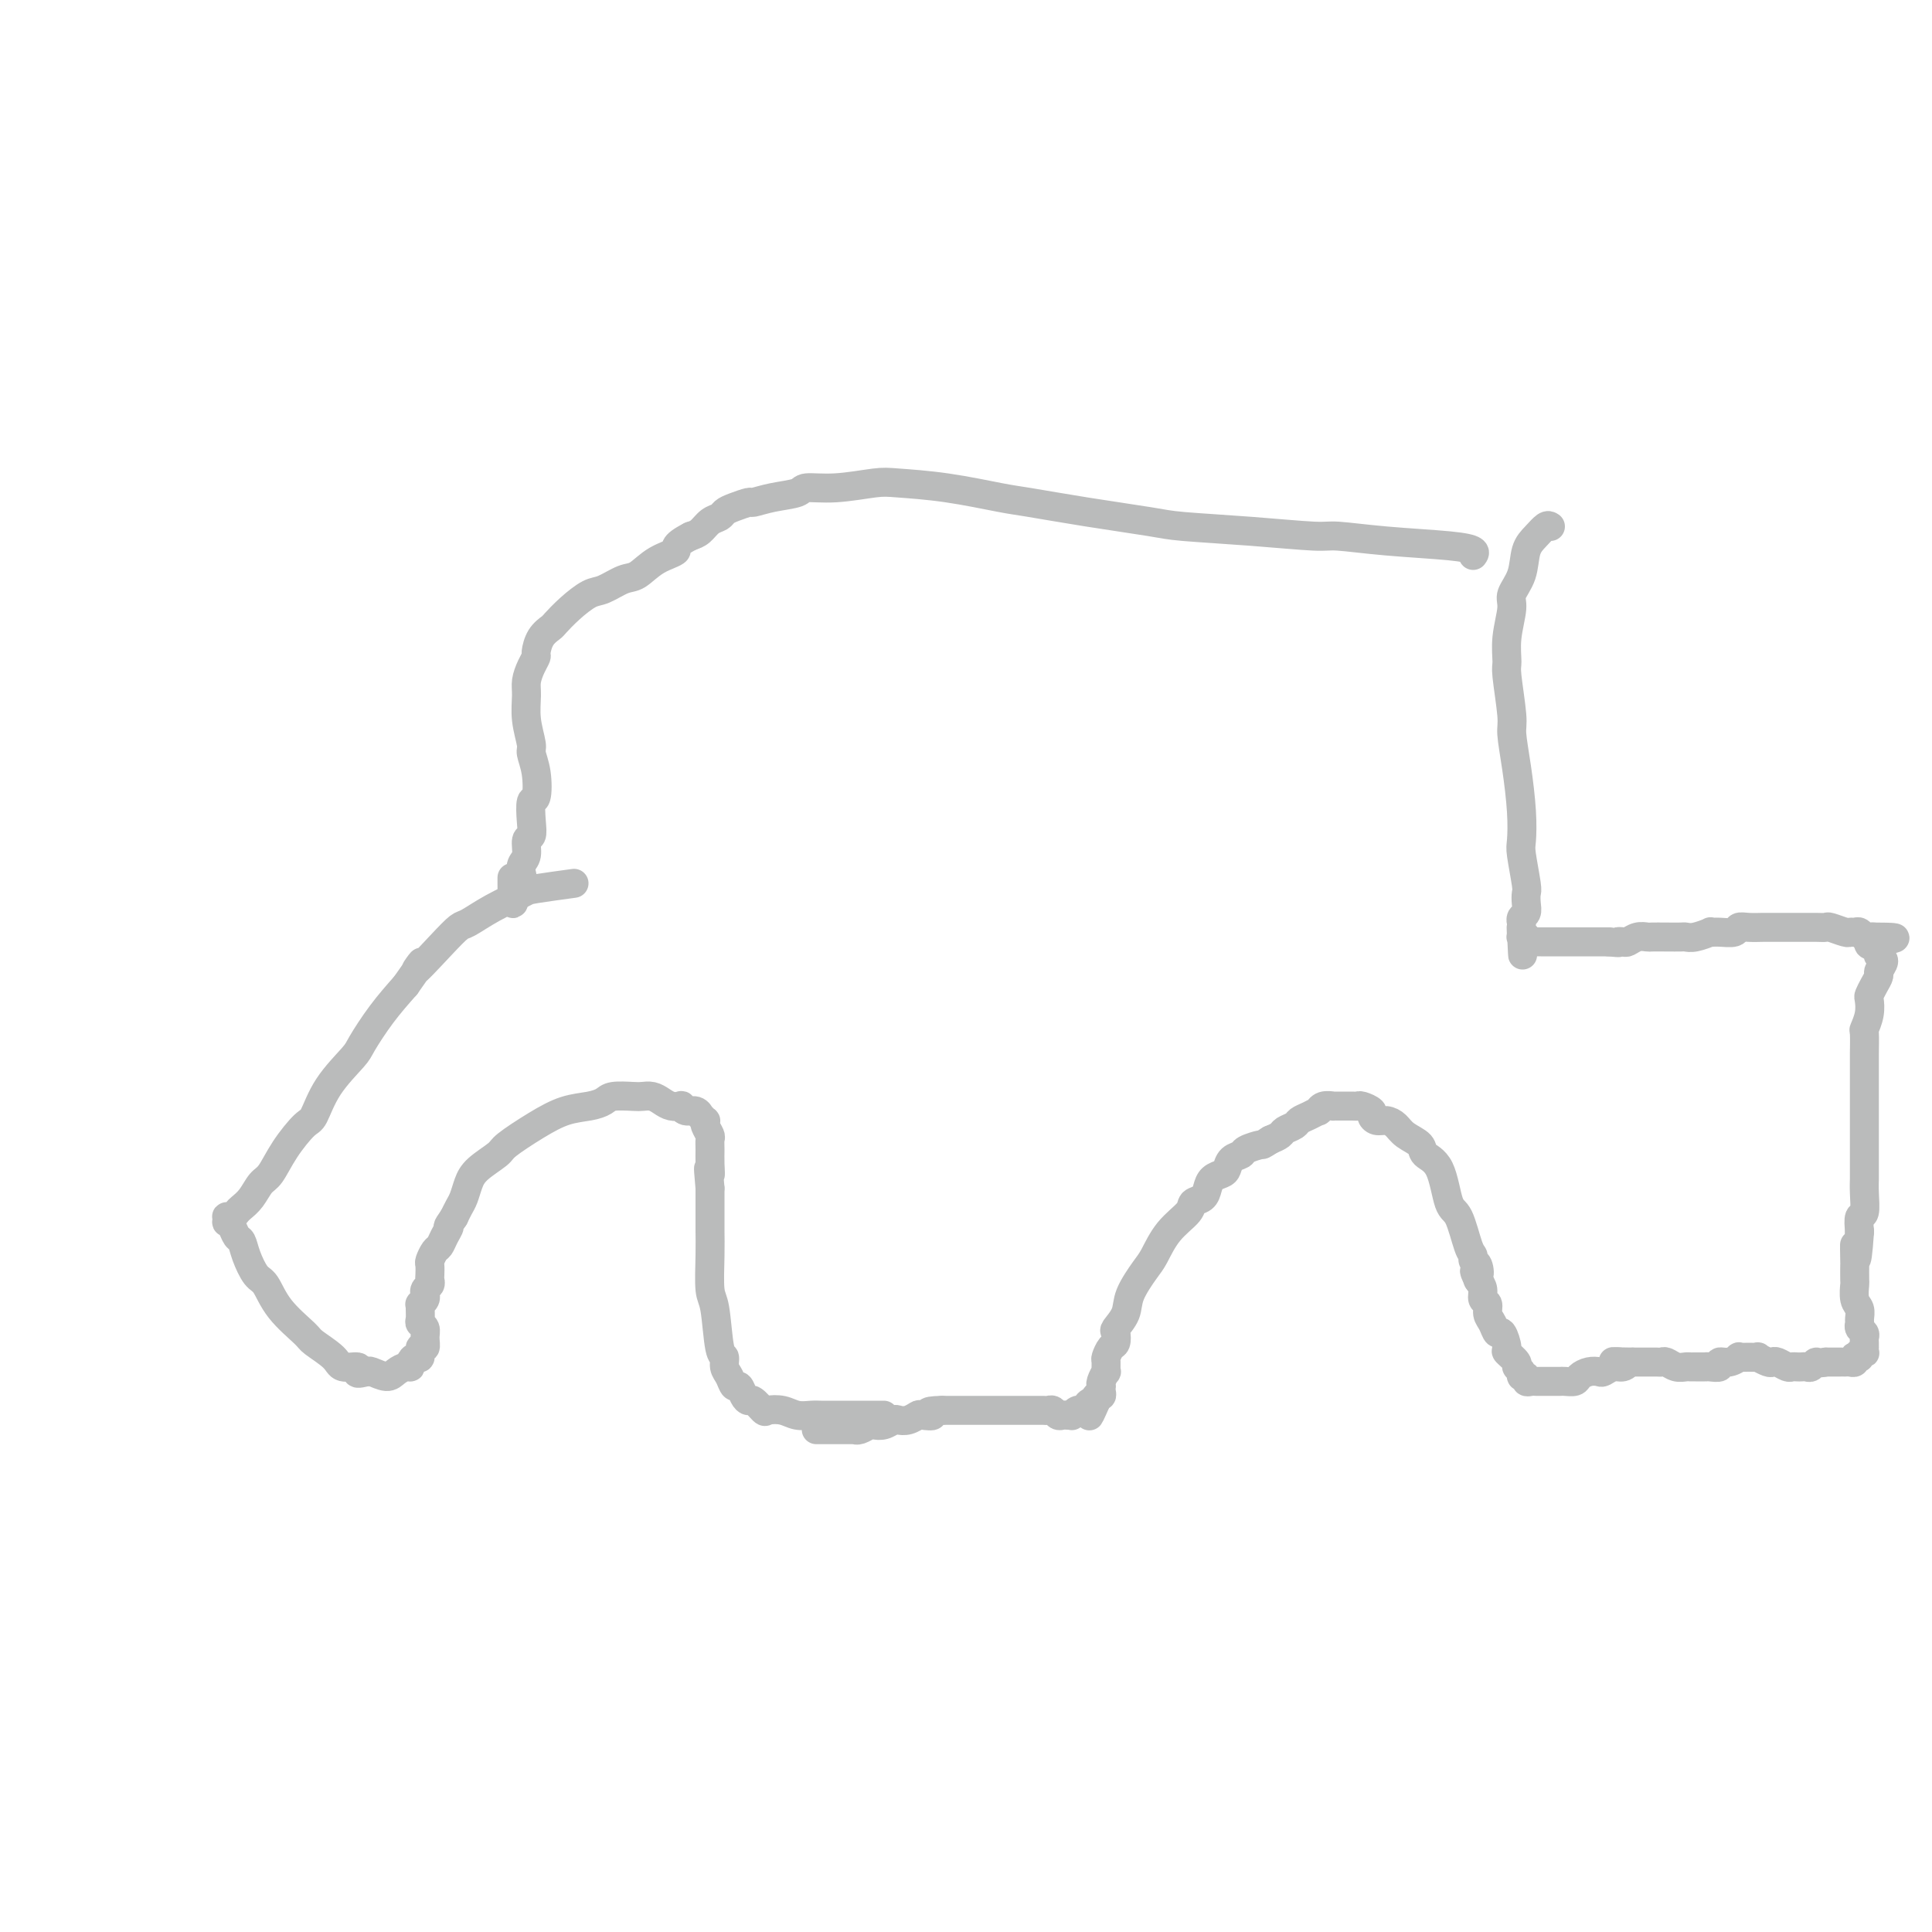 <svg viewBox='0 0 400 400' version='1.1' xmlns='http://www.w3.org/2000/svg' xmlns:xlink='http://www.w3.org/1999/xlink'><g fill='none' stroke='#BABBBB' stroke-width='6' stroke-linecap='round' stroke-linejoin='round'><path d='M305,115c0.248,-0.331 0.496,-0.662 0,-1c-0.496,-0.338 -1.734,-0.682 -5,-1c-3.266,-0.318 -8.558,-0.610 -13,-1c-4.442,-0.390 -8.032,-0.877 -10,-1c-1.968,-0.123 -2.313,0.119 -5,0c-2.687,-0.119 -7.717,-0.599 -13,-1c-5.283,-0.401 -10.819,-0.722 -14,-1c-3.181,-0.278 -4.005,-0.512 -7,-1c-2.995,-0.488 -8.160,-1.230 -13,-2c-4.840,-0.770 -9.354,-1.566 -12,-2c-2.646,-0.434 -3.423,-0.505 -6,-1c-2.577,-0.495 -6.953,-1.416 -11,-2c-4.047,-0.584 -7.764,-0.833 -10,-1c-2.236,-0.167 -2.992,-0.252 -5,0c-2.008,0.252 -5.267,0.842 -8,1c-2.733,0.158 -4.940,-0.116 -6,0c-1.060,0.116 -0.973,0.623 -2,1c-1.027,0.377 -3.168,0.626 -5,1c-1.832,0.374 -3.355,0.874 -4,1c-0.645,0.126 -0.414,-0.122 -1,0c-0.586,0.122 -1.991,0.614 -3,1c-1.009,0.386 -1.621,0.667 -2,1c-0.379,0.333 -0.524,0.718 -1,1c-0.476,0.282 -1.282,0.461 -2,1c-0.718,0.539 -1.348,1.440 -2,2c-0.652,0.560 -1.326,0.780 -2,1'/><path d='M143,111c-4.206,2.152 -2.719,2.531 -3,3c-0.281,0.469 -2.328,1.027 -4,2c-1.672,0.973 -2.968,2.360 -4,3c-1.032,0.640 -1.800,0.532 -3,1c-1.200,0.468 -2.831,1.511 -4,2c-1.169,0.489 -1.875,0.423 -3,1c-1.125,0.577 -2.670,1.797 -4,3c-1.330,1.203 -2.447,2.388 -3,3c-0.553,0.612 -0.543,0.653 -1,1c-0.457,0.347 -1.380,1.002 -2,2c-0.620,0.998 -0.936,2.338 -1,3c-0.064,0.662 0.125,0.647 0,1c-0.125,0.353 -0.565,1.075 -1,2c-0.435,0.925 -0.864,2.053 -1,3c-0.136,0.947 0.019,1.714 0,3c-0.019,1.286 -0.214,3.092 0,5c0.214,1.908 0.838,3.920 1,5c0.162,1.080 -0.139,1.230 0,2c0.139,0.770 0.718,2.161 1,4c0.282,1.839 0.268,4.126 0,5c-0.268,0.874 -0.789,0.335 -1,1c-0.211,0.665 -0.113,2.534 0,4c0.113,1.466 0.240,2.529 0,3c-0.240,0.471 -0.848,0.349 -1,1c-0.152,0.651 0.152,2.073 0,3c-0.152,0.927 -0.759,1.359 -1,2c-0.241,0.641 -0.117,1.492 0,2c0.117,0.508 0.227,0.672 0,1c-0.227,0.328 -0.792,0.819 -1,1c-0.208,0.181 -0.059,0.052 0,0c0.059,-0.052 0.030,-0.026 0,0'/><path d='M107,183c-1.000,7.933 -1.000,2.267 -1,0c0.000,-2.267 0.000,-1.133 0,0'/><path d='M321,109c-0.253,-0.168 -0.506,-0.337 -1,0c-0.494,0.337 -1.227,1.179 -2,2c-0.773,0.821 -1.584,1.621 -2,3c-0.416,1.379 -0.437,3.336 -1,5c-0.563,1.664 -1.669,3.034 -2,4c-0.331,0.966 0.111,1.526 0,3c-0.111,1.474 -0.777,3.862 -1,6c-0.223,2.138 -0.004,4.028 0,5c0.004,0.972 -0.205,1.027 0,3c0.205,1.973 0.826,5.863 1,8c0.174,2.137 -0.098,2.522 0,4c0.098,1.478 0.566,4.049 1,7c0.434,2.951 0.834,6.281 1,9c0.166,2.719 0.097,4.825 0,6c-0.097,1.175 -0.221,1.418 0,3c0.221,1.582 0.788,4.504 1,6c0.212,1.496 0.071,1.568 0,2c-0.071,0.432 -0.072,1.225 0,2c0.072,0.775 0.215,1.531 0,2c-0.215,0.469 -0.790,0.651 -1,1c-0.210,0.349 -0.056,0.864 0,1c0.056,0.136 0.015,-0.108 0,0c-0.015,0.108 -0.004,0.568 0,1c0.004,0.432 0.001,0.838 0,1c-0.001,0.162 -0.001,0.081 0,0'/><path d='M315,193c0.464,9.376 0.124,2.316 0,0c-0.124,-2.316 -0.033,0.111 0,1c0.033,0.889 0.009,0.238 0,0c-0.009,-0.238 -0.002,-0.064 0,0c0.002,0.064 -0.001,0.017 0,0c0.001,-0.017 0.004,-0.004 0,0c-0.004,0.004 -0.016,0.000 0,0c0.016,-0.000 0.061,0.004 0,0c-0.061,-0.004 -0.227,-0.015 0,0c0.227,0.015 0.849,0.057 1,0c0.151,-0.057 -0.167,-0.211 0,0c0.167,0.211 0.819,0.789 1,1c0.181,0.211 -0.107,0.057 0,0c0.107,-0.057 0.611,-0.015 1,0c0.389,0.015 0.663,0.004 1,0c0.337,-0.004 0.738,-0.001 1,0c0.262,0.001 0.385,0.000 1,0c0.615,-0.000 1.721,-0.000 2,0c0.279,0.000 -0.268,0.000 0,0c0.268,-0.000 1.352,-0.000 2,0c0.648,0.000 0.859,0.000 1,0c0.141,-0.000 0.213,-0.000 1,0c0.787,0.000 2.289,0.000 3,0c0.711,-0.000 0.632,-0.000 1,0c0.368,0.000 1.184,0.000 2,0'/><path d='M333,195c3.187,0.314 2.153,0.098 2,0c-0.153,-0.098 0.573,-0.079 1,0c0.427,0.079 0.554,0.217 1,0c0.446,-0.217 1.212,-0.790 2,-1c0.788,-0.210 1.597,-0.056 2,0c0.403,0.056 0.400,0.016 1,0c0.600,-0.016 1.805,-0.008 3,0c1.195,0.008 2.382,0.016 3,0c0.618,-0.016 0.668,-0.057 1,0c0.332,0.057 0.947,0.212 2,0c1.053,-0.212 2.544,-0.793 3,-1c0.456,-0.207 -0.122,-0.041 0,0c0.122,0.041 0.944,-0.041 2,0c1.056,0.041 2.347,0.207 3,0c0.653,-0.207 0.667,-0.788 1,-1c0.333,-0.212 0.986,-0.057 2,0c1.014,0.057 2.388,0.015 3,0c0.612,-0.015 0.460,-0.004 1,0c0.540,0.004 1.770,0.001 3,0c1.230,-0.001 2.460,-0.001 3,0c0.540,0.001 0.390,0.004 1,0c0.610,-0.004 1.981,-0.015 3,0c1.019,0.015 1.688,0.057 2,0c0.312,-0.057 0.269,-0.212 1,0c0.731,0.212 2.237,0.793 3,1c0.763,0.207 0.782,0.041 1,0c0.218,-0.041 0.636,0.041 1,0c0.364,-0.041 0.675,-0.207 1,0c0.325,0.207 0.664,0.786 1,1c0.336,0.214 0.667,0.061 1,0c0.333,-0.061 0.666,-0.031 1,0'/><path d='M388,194c8.504,0.012 2.265,0.542 0,1c-2.265,0.458 -0.556,0.844 0,1c0.556,0.156 -0.042,0.082 0,0c0.042,-0.082 0.725,-0.173 1,0c0.275,0.173 0.141,0.609 0,1c-0.141,0.391 -0.289,0.737 0,1c0.289,0.263 1.016,0.442 1,1c-0.016,0.558 -0.775,1.496 -1,2c-0.225,0.504 0.084,0.574 0,1c-0.084,0.426 -0.562,1.208 -1,2c-0.438,0.792 -0.835,1.596 -1,2c-0.165,0.404 -0.097,0.409 0,1c0.097,0.591 0.222,1.768 0,3c-0.222,1.232 -0.792,2.518 -1,3c-0.208,0.482 -0.056,0.161 0,1c0.056,0.839 0.015,2.839 0,4c-0.015,1.161 -0.004,1.482 0,2c0.004,0.518 0.001,1.232 0,2c-0.001,0.768 -0.000,1.589 0,2c0.000,0.411 0.000,0.412 0,1c-0.000,0.588 -0.000,1.765 0,3c0.000,1.235 0.000,2.529 0,4c-0.000,1.471 -0.000,3.120 0,4c0.000,0.880 0.001,0.993 0,2c-0.001,1.007 -0.004,2.909 0,4c0.004,1.091 0.015,1.373 0,2c-0.015,0.627 -0.056,1.601 0,3c0.056,1.399 0.207,3.223 0,4c-0.207,0.777 -0.774,0.508 -1,1c-0.226,0.492 -0.113,1.746 0,3'/><path d='M385,255c-0.691,9.938 -0.917,4.282 -1,3c-0.083,-1.282 -0.023,1.810 0,3c0.023,1.190 0.010,0.479 0,1c-0.010,0.521 -0.017,2.276 0,3c0.017,0.724 0.057,0.418 0,1c-0.057,0.582 -0.213,2.054 0,3c0.213,0.946 0.793,1.367 1,2c0.207,0.633 0.041,1.479 0,2c-0.041,0.521 0.041,0.717 0,1c-0.041,0.283 -0.207,0.654 0,1c0.207,0.346 0.788,0.666 1,1c0.212,0.334 0.057,0.682 0,1c-0.057,0.318 -0.014,0.607 0,1c0.014,0.393 0.000,0.889 0,1c-0.000,0.111 0.014,-0.163 0,0c-0.014,0.163 -0.057,0.762 0,1c0.057,0.238 0.212,0.116 0,0c-0.212,-0.116 -0.793,-0.227 -1,0c-0.207,0.227 -0.042,0.792 0,1c0.042,0.208 -0.041,0.060 0,0c0.041,-0.060 0.204,-0.030 0,0c-0.204,0.030 -0.775,0.061 -1,0c-0.225,-0.061 -0.103,-0.212 0,0c0.103,0.212 0.187,0.789 0,1c-0.187,0.211 -0.645,0.057 -1,0c-0.355,-0.057 -0.607,-0.015 -1,0c-0.393,0.015 -0.929,0.004 -1,0c-0.071,-0.004 0.321,-0.001 0,0c-0.321,0.001 -1.356,0.000 -2,0c-0.644,-0.000 -0.898,-0.000 -1,0c-0.102,0.000 -0.051,0.000 0,0'/><path d='M378,282c-1.643,0.403 -1.749,-0.088 -2,0c-0.251,0.088 -0.645,0.755 -1,1c-0.355,0.245 -0.672,0.067 -1,0c-0.328,-0.067 -0.669,-0.022 -1,0c-0.331,0.022 -0.652,0.020 -1,0c-0.348,-0.020 -0.722,-0.057 -1,0c-0.278,0.057 -0.461,0.208 -1,0c-0.539,-0.208 -1.435,-0.774 -2,-1c-0.565,-0.226 -0.798,-0.113 -1,0c-0.202,0.113 -0.374,0.227 -1,0c-0.626,-0.227 -1.707,-0.794 -2,-1c-0.293,-0.206 0.203,-0.051 0,0c-0.203,0.051 -1.106,-0.001 -2,0c-0.894,0.001 -1.779,0.057 -2,0c-0.221,-0.057 0.222,-0.225 0,0c-0.222,0.225 -1.107,0.845 -2,1c-0.893,0.155 -1.793,-0.155 -2,0c-0.207,0.155 0.277,0.773 0,1c-0.277,0.227 -1.317,0.061 -2,0c-0.683,-0.061 -1.008,-0.017 -1,0c0.008,0.017 0.350,0.005 0,0c-0.350,-0.005 -1.393,-0.005 -2,0c-0.607,0.005 -0.779,0.015 -1,0c-0.221,-0.015 -0.492,-0.057 -1,0c-0.508,0.057 -1.253,0.211 -2,0c-0.747,-0.211 -1.495,-0.789 -2,-1c-0.505,-0.211 -0.768,-0.057 -1,0c-0.232,0.057 -0.433,0.015 -1,0c-0.567,-0.015 -1.499,-0.004 -2,0c-0.501,0.004 -0.572,0.001 -1,0c-0.428,-0.001 -1.214,-0.001 -2,0'/><path d='M338,282c-6.666,-0.065 -3.329,-0.227 -2,0c1.329,0.227 0.652,0.845 0,1c-0.652,0.155 -1.278,-0.152 -2,0c-0.722,0.152 -1.540,0.762 -2,1c-0.460,0.238 -0.561,0.102 -1,0c-0.439,-0.102 -1.217,-0.171 -2,0c-0.783,0.171 -1.572,0.582 -2,1c-0.428,0.418 -0.495,0.844 -1,1c-0.505,0.156 -1.449,0.042 -2,0c-0.551,-0.042 -0.711,-0.011 -1,0c-0.289,0.011 -0.707,0.003 -1,0c-0.293,-0.003 -0.461,0.000 -1,0c-0.539,-0.000 -1.450,-0.004 -2,0c-0.550,0.004 -0.740,0.016 -1,0c-0.260,-0.016 -0.590,-0.060 -1,0c-0.410,0.060 -0.899,0.223 -1,0c-0.101,-0.223 0.185,-0.832 0,-1c-0.185,-0.168 -0.842,0.105 -1,0c-0.158,-0.105 0.183,-0.589 0,-1c-0.183,-0.411 -0.889,-0.749 -1,-1c-0.111,-0.251 0.374,-0.416 0,-1c-0.374,-0.584 -1.605,-1.588 -2,-2c-0.395,-0.412 0.048,-0.231 0,-1c-0.048,-0.769 -0.586,-2.486 -1,-3c-0.414,-0.514 -0.703,0.175 -1,0c-0.297,-0.175 -0.601,-1.216 -1,-2c-0.399,-0.784 -0.894,-1.312 -1,-2c-0.106,-0.688 0.178,-1.535 0,-2c-0.178,-0.465 -0.817,-0.548 -1,-1c-0.183,-0.452 0.091,-1.272 0,-2c-0.091,-0.728 -0.545,-1.364 -1,-2'/><path d='M306,265c-1.409,-3.212 -0.432,-1.241 0,-1c0.432,0.241 0.320,-1.249 0,-2c-0.320,-0.751 -0.849,-0.763 -1,-1c-0.151,-0.237 0.074,-0.700 0,-1c-0.074,-0.300 -0.448,-0.436 -1,-2c-0.552,-1.564 -1.284,-4.554 -2,-6c-0.716,-1.446 -1.417,-1.346 -2,-3c-0.583,-1.654 -1.048,-5.063 -2,-7c-0.952,-1.937 -2.390,-2.404 -3,-3c-0.610,-0.596 -0.390,-1.322 -1,-2c-0.610,-0.678 -2.048,-1.309 -3,-2c-0.952,-0.691 -1.416,-1.442 -2,-2c-0.584,-0.558 -1.288,-0.924 -2,-1c-0.712,-0.076 -1.434,0.137 -2,0c-0.566,-0.137 -0.977,-0.625 -1,-1c-0.023,-0.375 0.342,-0.636 0,-1c-0.342,-0.364 -1.392,-0.830 -2,-1c-0.608,-0.170 -0.774,-0.045 -1,0c-0.226,0.045 -0.512,0.011 -1,0c-0.488,-0.011 -1.179,0.001 -2,0c-0.821,-0.001 -1.774,-0.015 -2,0c-0.226,0.015 0.273,0.060 0,0c-0.273,-0.060 -1.320,-0.223 -2,0c-0.680,0.223 -0.993,0.833 -1,1c-0.007,0.167 0.292,-0.110 0,0c-0.292,0.110 -1.177,0.607 -2,1c-0.823,0.393 -1.585,0.683 -2,1c-0.415,0.317 -0.482,0.662 -1,1c-0.518,0.338 -1.486,0.668 -2,1c-0.514,0.332 -0.576,0.666 -1,1c-0.424,0.334 -1.212,0.667 -2,1'/><path d='M263,236c-1.981,1.263 -1.434,0.919 -2,1c-0.566,0.081 -2.245,0.585 -3,1c-0.755,0.415 -0.587,0.740 -1,1c-0.413,0.260 -1.406,0.453 -2,1c-0.594,0.547 -0.788,1.446 -1,2c-0.212,0.554 -0.443,0.764 -1,1c-0.557,0.236 -1.442,0.499 -2,1c-0.558,0.501 -0.789,1.241 -1,2c-0.211,0.759 -0.403,1.537 -1,2c-0.597,0.463 -1.601,0.611 -2,1c-0.399,0.389 -0.195,1.020 -1,2c-0.805,0.980 -2.620,2.310 -4,4c-1.380,1.690 -2.325,3.742 -3,5c-0.675,1.258 -1.081,1.722 -2,3c-0.919,1.278 -2.351,3.369 -3,5c-0.649,1.631 -0.517,2.803 -1,4c-0.483,1.197 -1.583,2.419 -2,3c-0.417,0.581 -0.150,0.521 0,1c0.150,0.479 0.184,1.495 0,2c-0.184,0.505 -0.584,0.498 -1,1c-0.416,0.502 -0.847,1.514 -1,2c-0.153,0.486 -0.027,0.446 0,1c0.027,0.554 -0.045,1.703 0,2c0.045,0.297 0.208,-0.257 0,0c-0.208,0.257 -0.787,1.327 -1,2c-0.213,0.673 -0.061,0.950 0,1c0.061,0.050 0.030,-0.128 0,0c-0.030,0.128 -0.060,0.560 0,1c0.060,0.440 0.208,0.888 0,1c-0.208,0.112 -0.774,-0.111 -1,0c-0.226,0.111 -0.113,0.555 0,1'/><path d='M227,290c-2.482,5.657 -1.186,2.301 -1,1c0.186,-1.301 -0.738,-0.546 -1,0c-0.262,0.546 0.136,0.882 0,1c-0.136,0.118 -0.807,0.018 -1,0c-0.193,-0.018 0.093,0.048 0,0c-0.093,-0.048 -0.564,-0.209 -1,0c-0.436,0.209 -0.838,0.788 -1,1c-0.162,0.212 -0.085,0.058 0,0c0.085,-0.058 0.177,-0.019 0,0c-0.177,0.019 -0.625,0.019 -1,0c-0.375,-0.019 -0.678,-0.058 -1,0c-0.322,0.058 -0.664,0.212 -1,0c-0.336,-0.212 -0.668,-0.789 -1,-1c-0.332,-0.211 -0.666,-0.057 -1,0c-0.334,0.057 -0.667,0.015 -1,0c-0.333,-0.015 -0.665,-0.004 -1,0c-0.335,0.004 -0.674,0.001 -1,0c-0.326,-0.001 -0.640,-0.000 -1,0c-0.360,0.000 -0.765,0.000 -1,0c-0.235,-0.000 -0.301,-0.000 -1,0c-0.699,0.000 -2.033,0.000 -3,0c-0.967,-0.000 -1.568,-0.000 -2,0c-0.432,0.000 -0.697,0.000 -1,0c-0.303,-0.000 -0.645,-0.000 -1,0c-0.355,0.000 -0.724,0.000 -1,0c-0.276,-0.000 -0.459,-0.000 -1,0c-0.541,0.000 -1.441,0.000 -2,0c-0.559,-0.000 -0.779,-0.000 -1,0c-0.221,0.000 -0.444,0.000 -1,0c-0.556,-0.000 -1.445,-0.000 -2,0c-0.555,0.000 -0.778,0.000 -1,0'/><path d='M195,292c-4.518,0.068 -2.314,0.736 -2,1c0.314,0.264 -1.263,0.122 -2,0c-0.737,-0.122 -0.634,-0.225 -1,0c-0.366,0.225 -1.201,0.779 -2,1c-0.799,0.221 -1.561,0.111 -2,0c-0.439,-0.111 -0.555,-0.222 -1,0c-0.445,0.222 -1.220,0.777 -2,1c-0.780,0.223 -1.566,0.112 -2,0c-0.434,-0.112 -0.515,-0.226 -1,0c-0.485,0.226 -1.374,0.793 -2,1c-0.626,0.207 -0.989,0.056 -1,0c-0.011,-0.056 0.330,-0.015 0,0c-0.330,0.015 -1.332,0.004 -2,0c-0.668,-0.004 -1.001,-0.001 -1,0c0.001,0.001 0.336,0.000 0,0c-0.336,-0.000 -1.344,-0.000 -2,0c-0.656,0.000 -0.961,0.000 -1,0c-0.039,-0.000 0.187,-0.000 0,0c-0.187,0.000 -0.786,0.000 -1,0c-0.214,-0.000 -0.044,-0.000 0,0c0.044,0.000 -0.040,0.000 0,0c0.040,-0.000 0.203,-0.000 0,0c-0.203,0.000 -0.772,0.000 -1,0c-0.228,-0.000 -0.114,-0.000 0,0'/><path d='M183,293c-0.244,-0.000 -0.487,-0.000 -1,0c-0.513,0.000 -1.295,0.001 -3,0c-1.705,-0.001 -4.332,-0.004 -6,0c-1.668,0.004 -2.377,0.015 -3,0c-0.623,-0.015 -1.160,-0.054 -2,0c-0.840,0.054 -1.983,0.203 -3,0c-1.017,-0.203 -1.908,-0.758 -3,-1c-1.092,-0.242 -2.387,-0.172 -3,0c-0.613,0.172 -0.546,0.444 -1,0c-0.454,-0.444 -1.431,-1.606 -2,-2c-0.569,-0.394 -0.729,-0.021 -1,0c-0.271,0.021 -0.651,-0.312 -1,-1c-0.349,-0.688 -0.667,-1.733 -1,-2c-0.333,-0.267 -0.681,0.244 -1,0c-0.319,-0.244 -0.610,-1.242 -1,-2c-0.390,-0.758 -0.879,-1.277 -1,-2c-0.121,-0.723 0.125,-1.651 0,-2c-0.125,-0.349 -0.622,-0.117 -1,-2c-0.378,-1.883 -0.637,-5.879 -1,-8c-0.363,-2.121 -0.829,-2.366 -1,-4c-0.171,-1.634 -0.046,-4.656 0,-7c0.046,-2.344 0.012,-4.010 0,-5c-0.012,-0.990 -0.003,-1.305 0,-2c0.003,-0.695 0.001,-1.770 0,-3c-0.001,-1.230 -0.000,-2.615 0,-4'/><path d='M147,246c-0.618,-6.632 -0.165,-3.712 0,-3c0.165,0.712 0.040,-0.782 0,-2c-0.040,-1.218 0.003,-2.159 0,-3c-0.003,-0.841 -0.052,-1.583 0,-2c0.052,-0.417 0.206,-0.508 0,-1c-0.206,-0.492 -0.773,-1.385 -1,-2c-0.227,-0.615 -0.116,-0.954 0,-1c0.116,-0.046 0.235,0.199 0,0c-0.235,-0.199 -0.824,-0.842 -1,-1c-0.176,-0.158 0.059,0.168 0,0c-0.059,-0.168 -0.414,-0.829 -1,-1c-0.586,-0.171 -1.403,0.148 -2,0c-0.597,-0.148 -0.975,-0.761 -1,-1c-0.025,-0.239 0.302,-0.103 0,0c-0.302,0.103 -1.234,0.171 -2,0c-0.766,-0.171 -1.368,-0.583 -2,-1c-0.632,-0.417 -1.296,-0.841 -2,-1c-0.704,-0.159 -1.450,-0.053 -2,0c-0.550,0.053 -0.904,0.055 -2,0c-1.096,-0.055 -2.934,-0.165 -4,0c-1.066,0.165 -1.361,0.604 -2,1c-0.639,0.396 -1.621,0.748 -3,1c-1.379,0.252 -3.153,0.402 -5,1c-1.847,0.598 -3.766,1.643 -6,3c-2.234,1.357 -4.784,3.025 -6,4c-1.216,0.975 -1.099,1.258 -2,2c-0.901,0.742 -2.819,1.942 -4,3c-1.181,1.058 -1.626,1.974 -2,3c-0.374,1.026 -0.678,2.161 -1,3c-0.322,0.839 -0.664,1.383 -1,2c-0.336,0.617 -0.668,1.309 -1,2'/><path d='M94,252c-1.881,2.682 -1.082,1.889 -1,2c0.082,0.111 -0.552,1.128 -1,2c-0.448,0.872 -0.708,1.599 -1,2c-0.292,0.401 -0.614,0.474 -1,1c-0.386,0.526 -0.834,1.503 -1,2c-0.166,0.497 -0.048,0.514 0,1c0.048,0.486 0.027,1.441 0,2c-0.027,0.559 -0.060,0.724 0,1c0.060,0.276 0.213,0.665 0,1c-0.213,0.335 -0.793,0.615 -1,1c-0.207,0.385 -0.041,0.873 0,1c0.041,0.127 -0.042,-0.108 0,0c0.042,0.108 0.208,0.557 0,1c-0.208,0.443 -0.789,0.878 -1,1c-0.211,0.122 -0.053,-0.070 0,0c0.053,0.070 -0.000,0.402 0,1c0.000,0.598 0.054,1.461 0,2c-0.054,0.539 -0.215,0.755 0,1c0.215,0.245 0.804,0.518 1,1c0.196,0.482 -0.003,1.172 0,2c0.003,0.828 0.207,1.794 0,2c-0.207,0.206 -0.825,-0.347 -1,0c-0.175,0.347 0.095,1.595 0,2c-0.095,0.405 -0.553,-0.033 -1,0c-0.447,0.033 -0.881,0.535 -1,1c-0.119,0.465 0.077,0.891 0,1c-0.077,0.109 -0.427,-0.101 -1,0c-0.573,0.101 -1.370,0.512 -2,1c-0.630,0.488 -1.093,1.055 -2,1c-0.907,-0.055 -2.259,-0.730 -3,-1c-0.741,-0.270 -0.870,-0.135 -1,0'/><path d='M76,284c-2.199,0.530 -2.197,0.356 -2,0c0.197,-0.356 0.589,-0.894 0,-1c-0.589,-0.106 -2.160,0.220 -3,0c-0.840,-0.220 -0.949,-0.987 -2,-2c-1.051,-1.013 -3.044,-2.272 -4,-3c-0.956,-0.728 -0.876,-0.925 -2,-2c-1.124,-1.075 -3.453,-3.027 -5,-5c-1.547,-1.973 -2.312,-3.967 -3,-5c-0.688,-1.033 -1.297,-1.106 -2,-2c-0.703,-0.894 -1.498,-2.608 -2,-4c-0.502,-1.392 -0.709,-2.463 -1,-3c-0.291,-0.537 -0.666,-0.540 -1,-1c-0.334,-0.460 -0.626,-1.377 -1,-2c-0.374,-0.623 -0.829,-0.951 -1,-1c-0.171,-0.049 -0.057,0.180 0,0c0.057,-0.180 0.056,-0.769 0,-1c-0.056,-0.231 -0.167,-0.105 0,0c0.167,0.105 0.611,0.190 1,0c0.389,-0.190 0.723,-0.653 1,-1c0.277,-0.347 0.499,-0.576 1,-1c0.501,-0.424 1.283,-1.042 2,-2c0.717,-0.958 1.371,-2.256 2,-3c0.629,-0.744 1.233,-0.934 2,-2c0.767,-1.066 1.698,-3.007 3,-5c1.302,-1.993 2.977,-4.040 4,-5c1.023,-0.960 1.396,-0.835 2,-2c0.604,-1.165 1.441,-3.619 3,-6c1.559,-2.381 3.841,-4.690 5,-6c1.159,-1.310 1.197,-1.622 2,-3c0.803,-1.378 2.372,-3.822 4,-6c1.628,-2.178 3.314,-4.089 5,-6'/><path d='M84,204c5.779,-8.174 2.227,-3.610 2,-3c-0.227,0.610 2.871,-2.733 5,-5c2.129,-2.267 3.289,-3.458 4,-4c0.711,-0.542 0.973,-0.436 2,-1c1.027,-0.564 2.819,-1.797 5,-3c2.181,-1.203 4.749,-2.374 6,-3c1.251,-0.626 1.183,-0.707 3,-1c1.817,-0.293 5.519,-0.798 7,-1c1.481,-0.202 0.740,-0.101 0,0'/></g>
</svg>